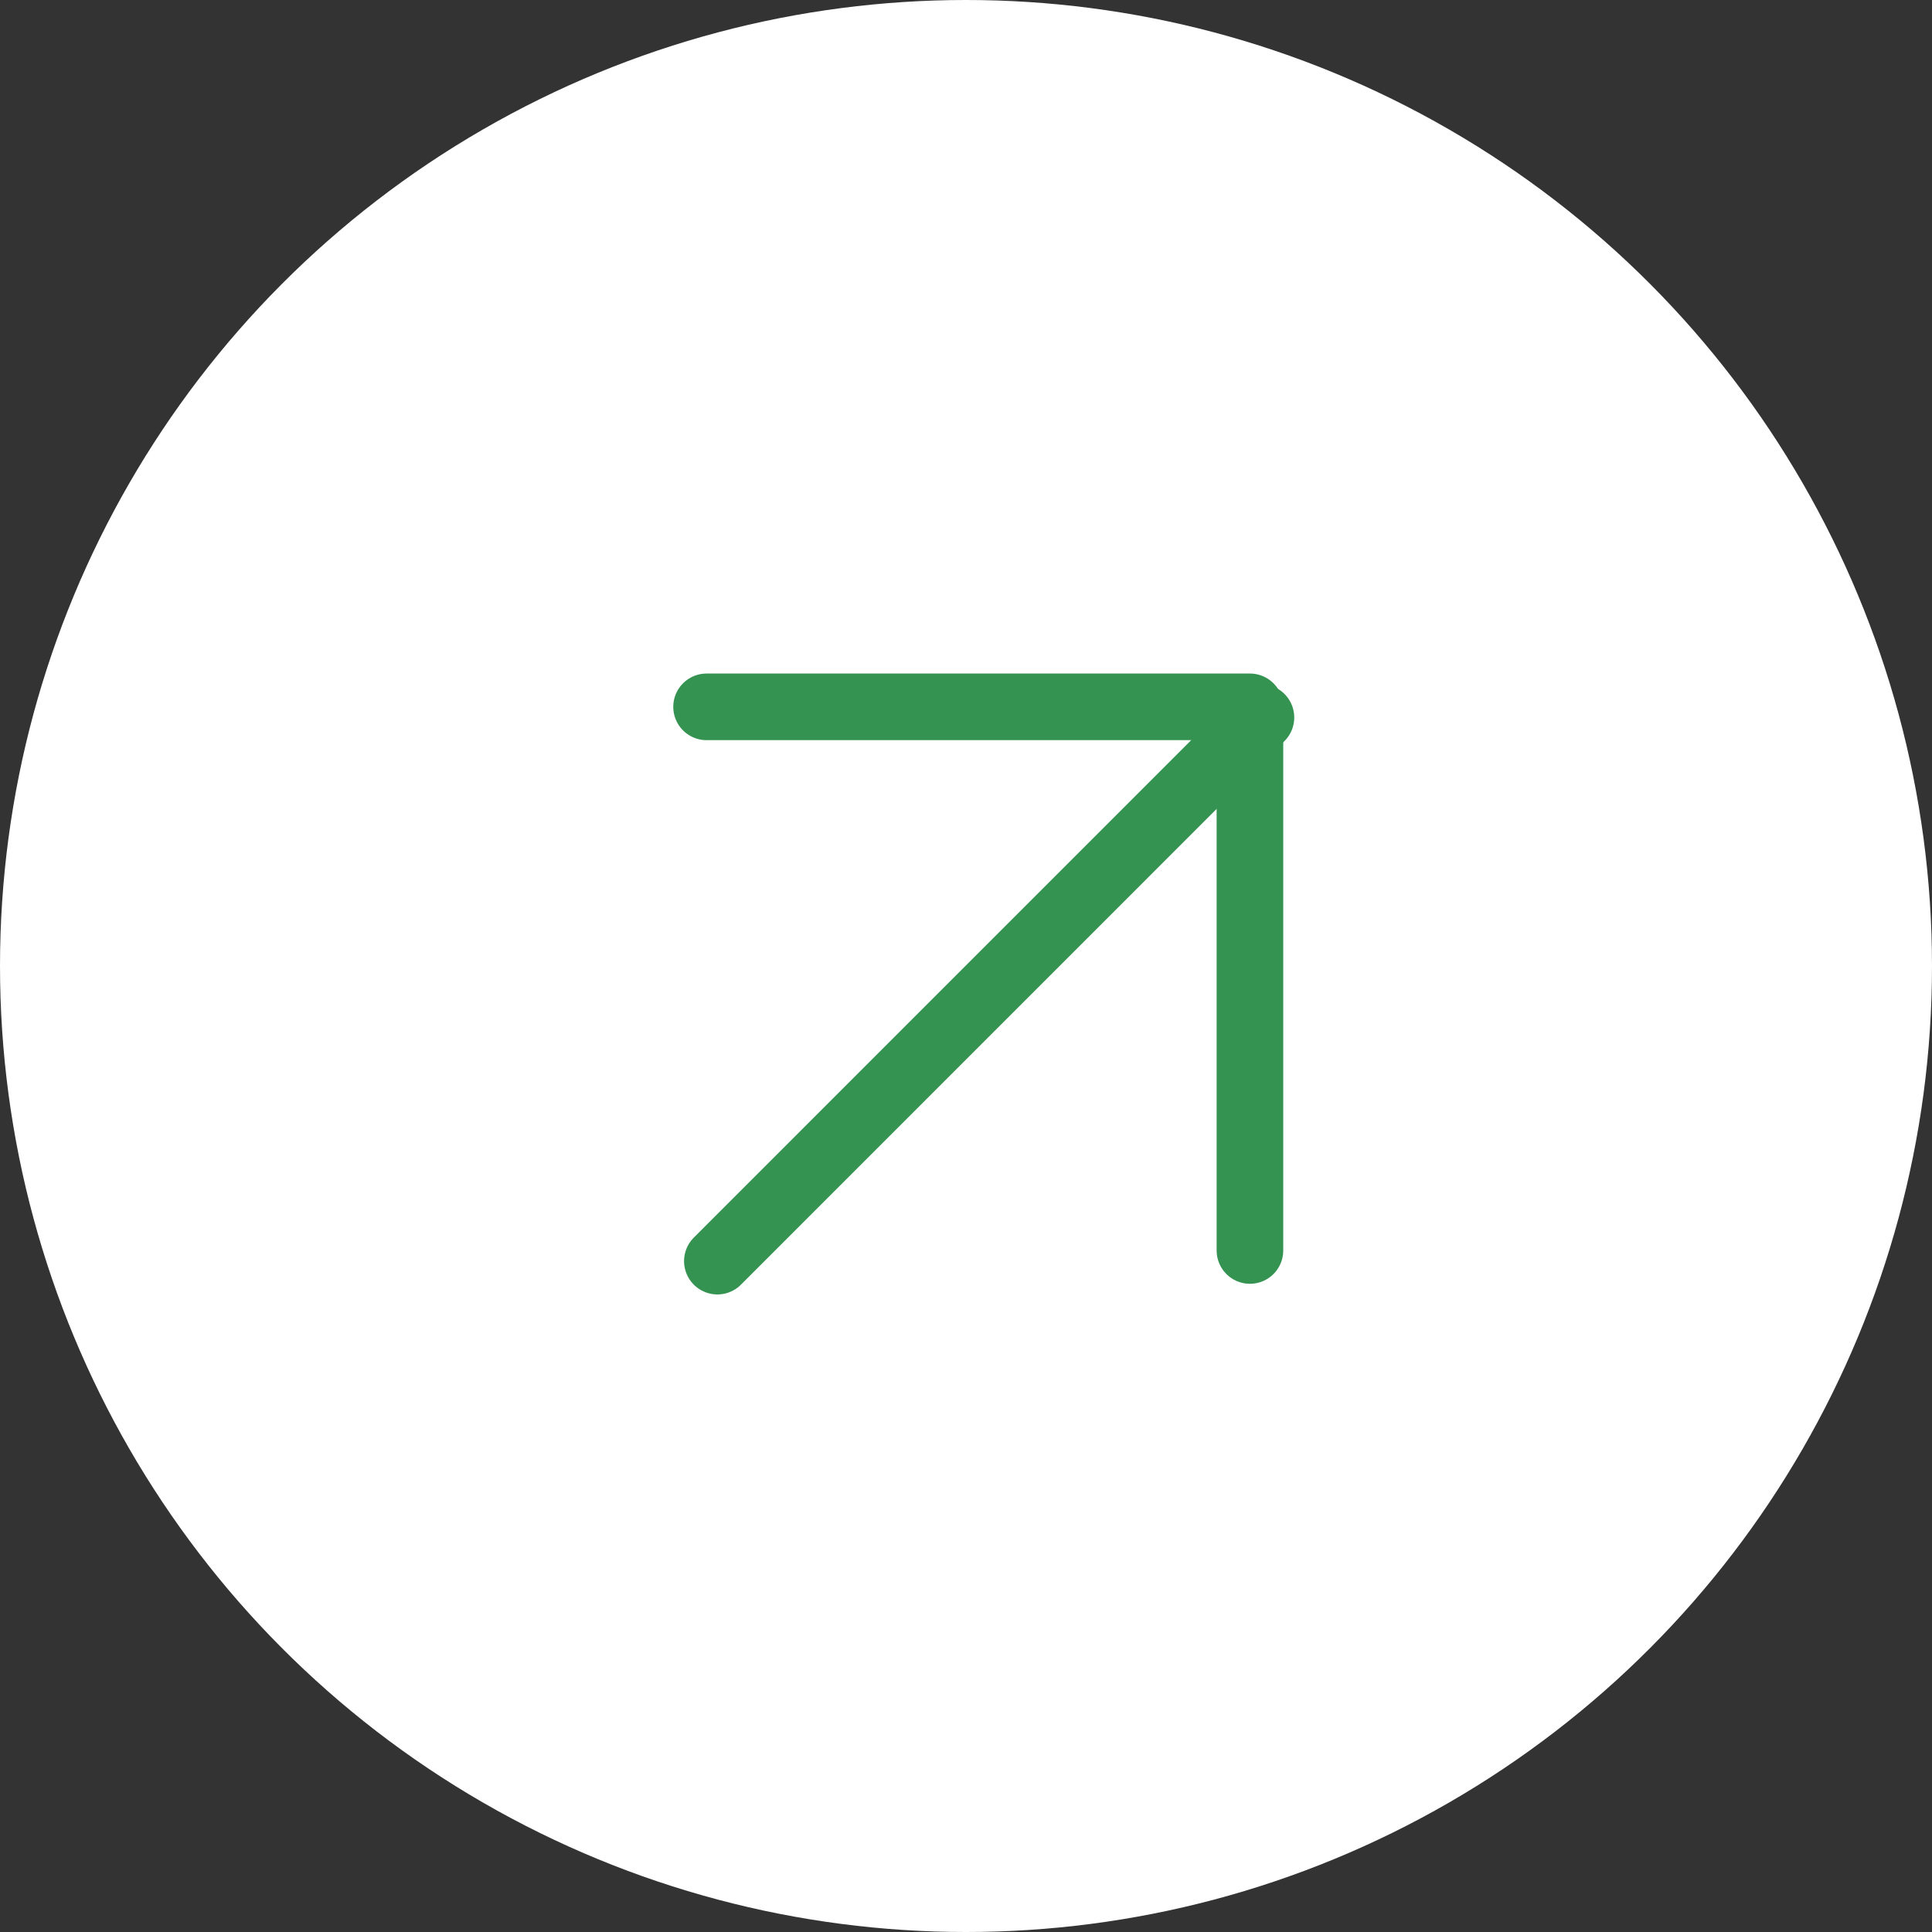 <svg id="more_のコピー_10" data-name="more のコピー 10" xmlns="http://www.w3.org/2000/svg" width="29" height="29" viewBox="0 0 29 29">
  <rect x="0" y="0" width="29" height="29" fill="#333333" stroke="none"/>
  <defs>
    <style>
      .cls-1 {
        fill: #fff;
      }

      .cls-2 {
        fill: none;
        stroke: #359352;
        stroke-linecap: round;
        stroke-linejoin: round;
        stroke-width: 1px;
        fill-rule: evenodd;
      }
    </style>
  </defs>
  <circle id="楕円形_4" data-name="楕円形 4" class="cls-1" cx="14.5" cy="14.5" r="14.5"/>
  <g id="グループ_13" data-name="グループ 13">
    <path id="長方形_12" data-name="長方形 12" class="cls-2" d="M823.7,6233.7h8.156v8.16" transform="translate(-813.094 -6223.09)"/>
    <path id="長方形_19" data-name="長方形 19" class="cls-2" d="M823.862,6242.02l8.159-8.16" transform="translate(-813.094 -6223.09)"/>
  </g>
</svg>
